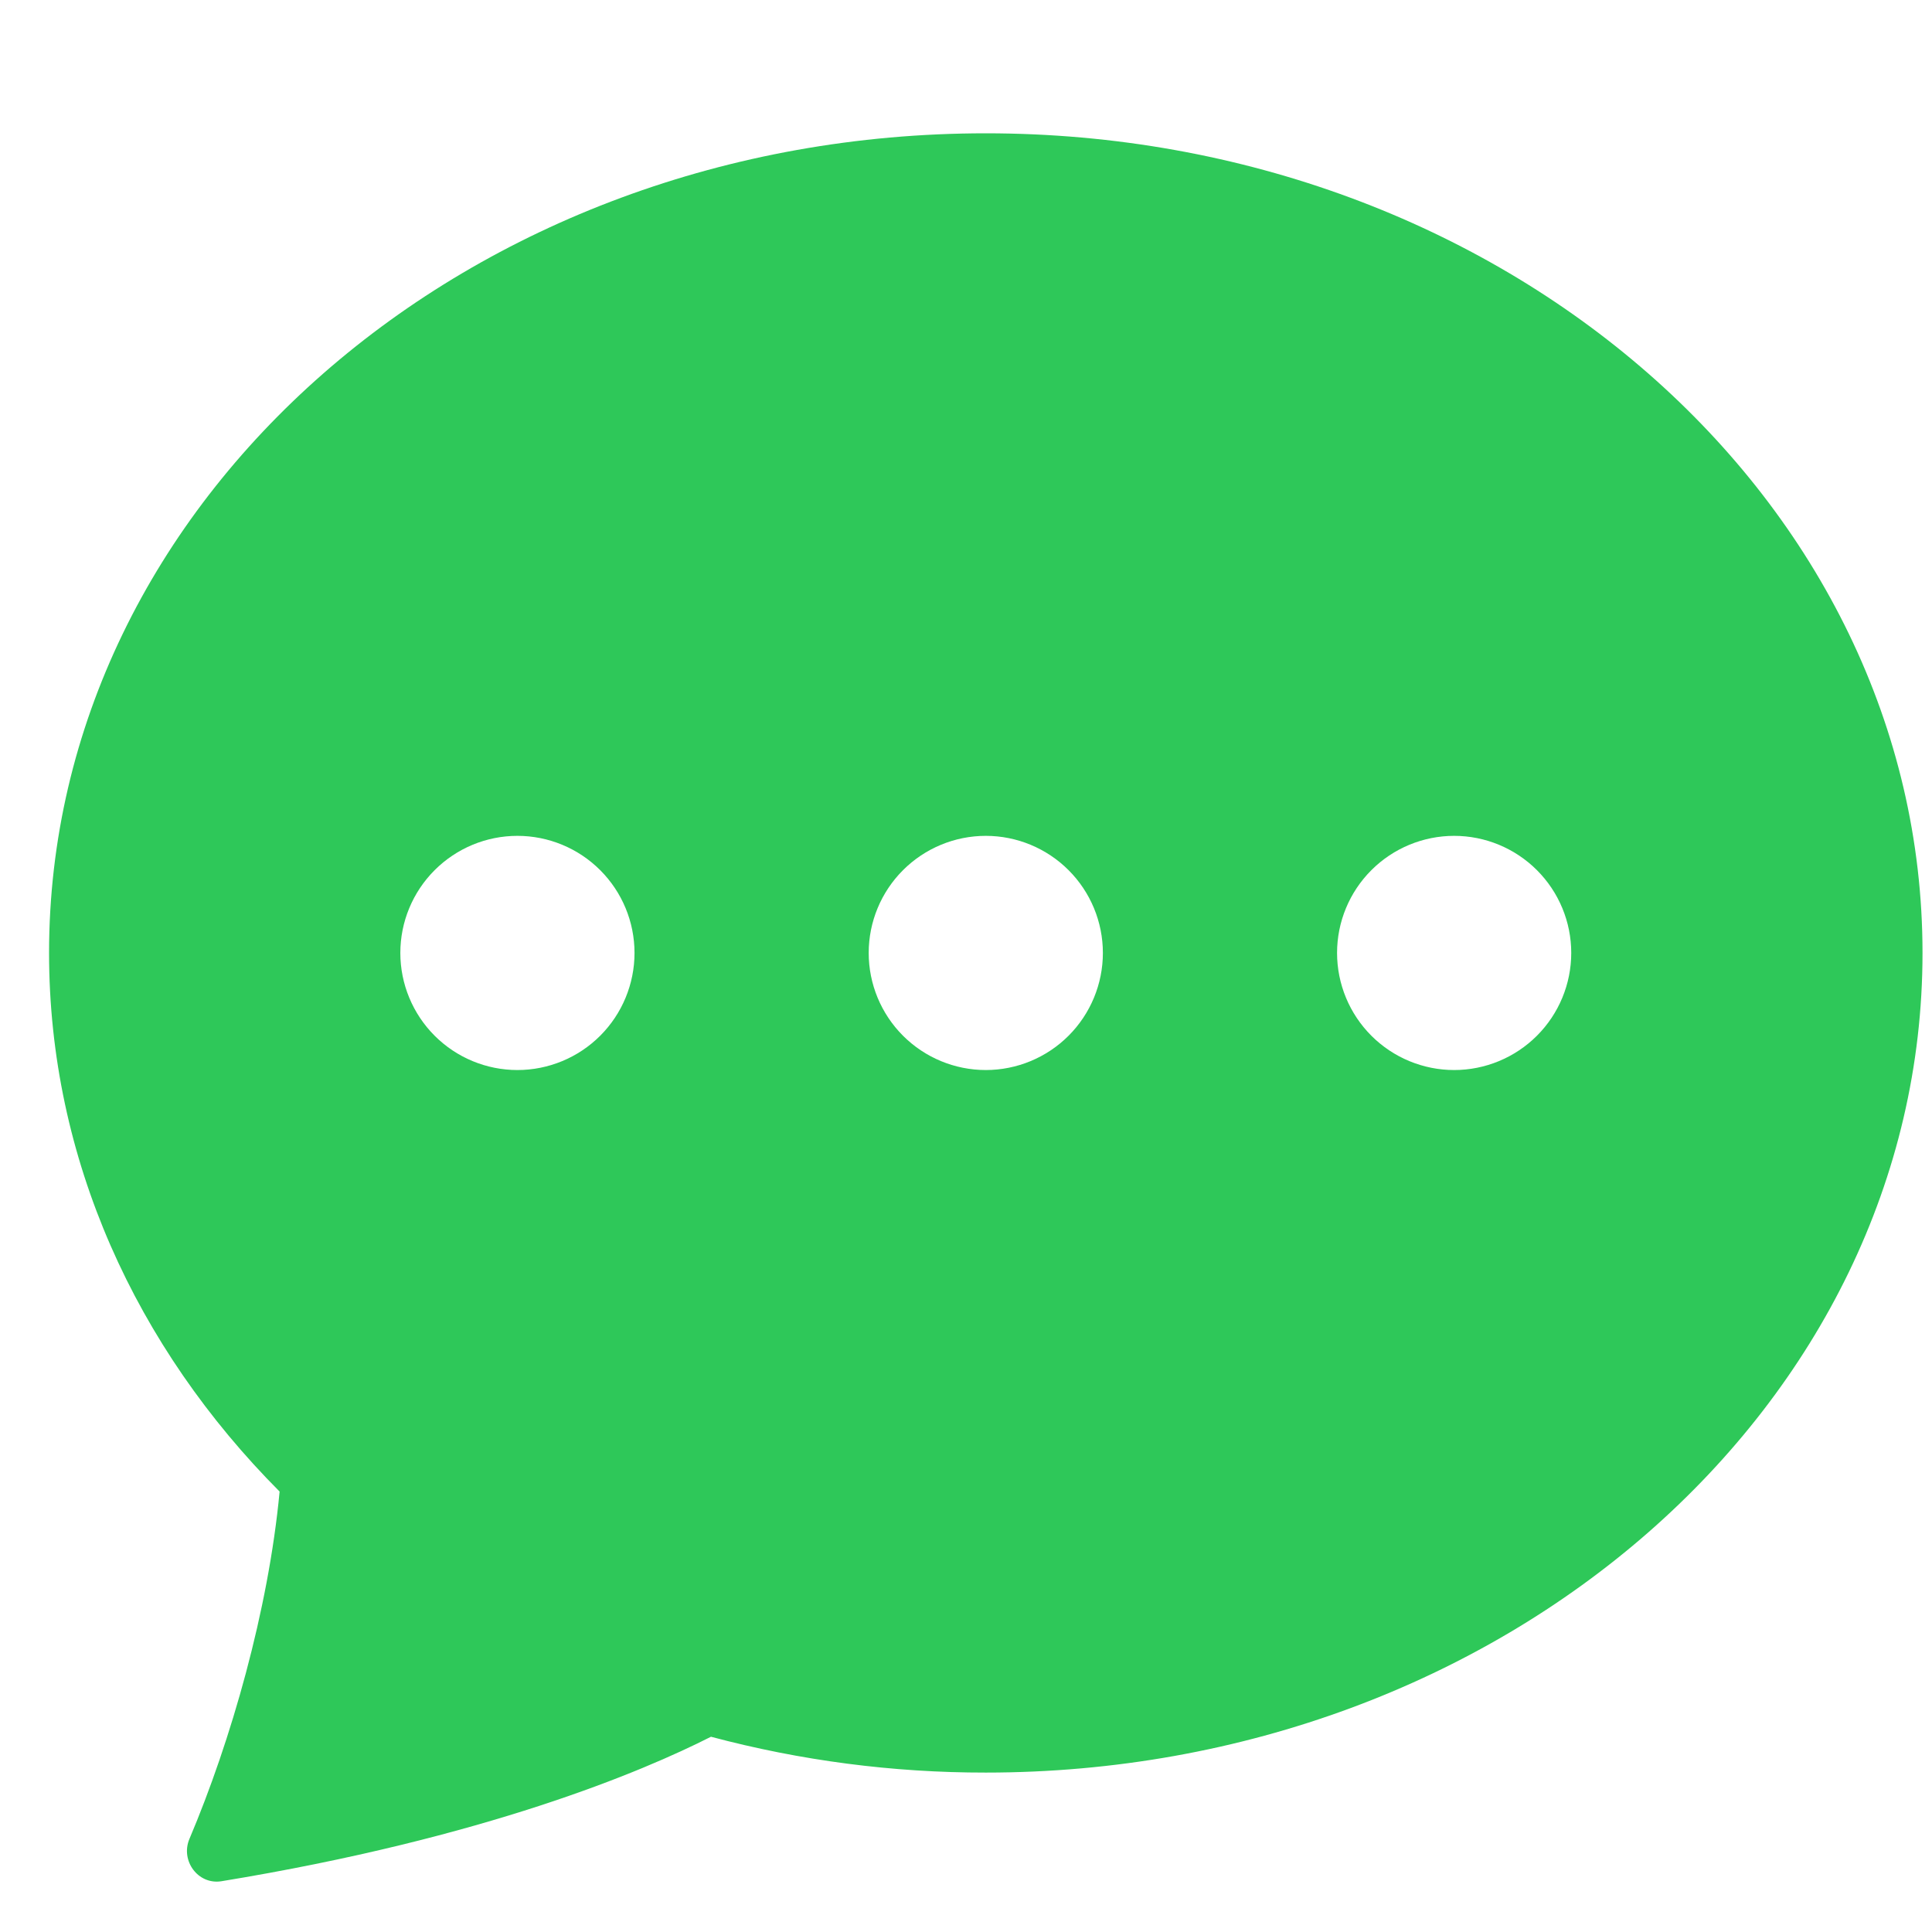 <?xml version="1.0" encoding="UTF-8"?> <svg xmlns="http://www.w3.org/2000/svg" width="33" height="33" viewBox="0 0 33 33" fill="none"> <g clip-path="url(#clip0_265_1892)"> <path d="M32.838 16.277C32.838 24.009 25.674 30.277 16.838 30.277C15.253 30.279 13.675 30.073 12.144 29.665C10.976 30.257 8.294 31.393 3.782 32.133C3.382 32.197 3.078 31.781 3.236 31.409C3.944 29.737 4.584 27.509 4.776 25.477C2.326 23.017 0.838 19.797 0.838 16.277C0.838 8.545 8.002 2.277 16.838 2.277C25.674 2.277 32.838 8.545 32.838 16.277ZM10.838 16.277C10.838 15.746 10.627 15.238 10.252 14.863C9.877 14.488 9.368 14.277 8.838 14.277C8.307 14.277 7.799 14.488 7.424 14.863C7.049 15.238 6.838 15.746 6.838 16.277C6.838 16.807 7.049 17.316 7.424 17.691C7.799 18.066 8.307 18.277 8.838 18.277C9.368 18.277 9.877 18.066 10.252 17.691C10.627 17.316 10.838 16.807 10.838 16.277ZM18.838 16.277C18.838 15.746 18.627 15.238 18.252 14.863C17.877 14.488 17.368 14.277 16.838 14.277C16.308 14.277 15.799 14.488 15.424 14.863C15.049 15.238 14.838 15.746 14.838 16.277C14.838 16.807 15.049 17.316 15.424 17.691C15.799 18.066 16.308 18.277 16.838 18.277C17.368 18.277 17.877 18.066 18.252 17.691C18.627 17.316 18.838 16.807 18.838 16.277ZM24.838 18.277C25.368 18.277 25.877 18.066 26.252 17.691C26.627 17.316 26.838 16.807 26.838 16.277C26.838 15.746 26.627 15.238 26.252 14.863C25.877 14.488 25.368 14.277 24.838 14.277C24.308 14.277 23.799 14.488 23.424 14.863C23.049 15.238 22.838 15.746 22.838 16.277C22.838 16.807 23.049 17.316 23.424 17.691C23.799 18.066 24.308 18.277 24.838 18.277Z" fill="#2EC859"></path> </g> <defs> <clipPath id="clip0_265_1892"> <rect width="32" height="32" fill="white" transform="translate(0.838 0.277)"></rect> </clipPath> </defs> </svg> 